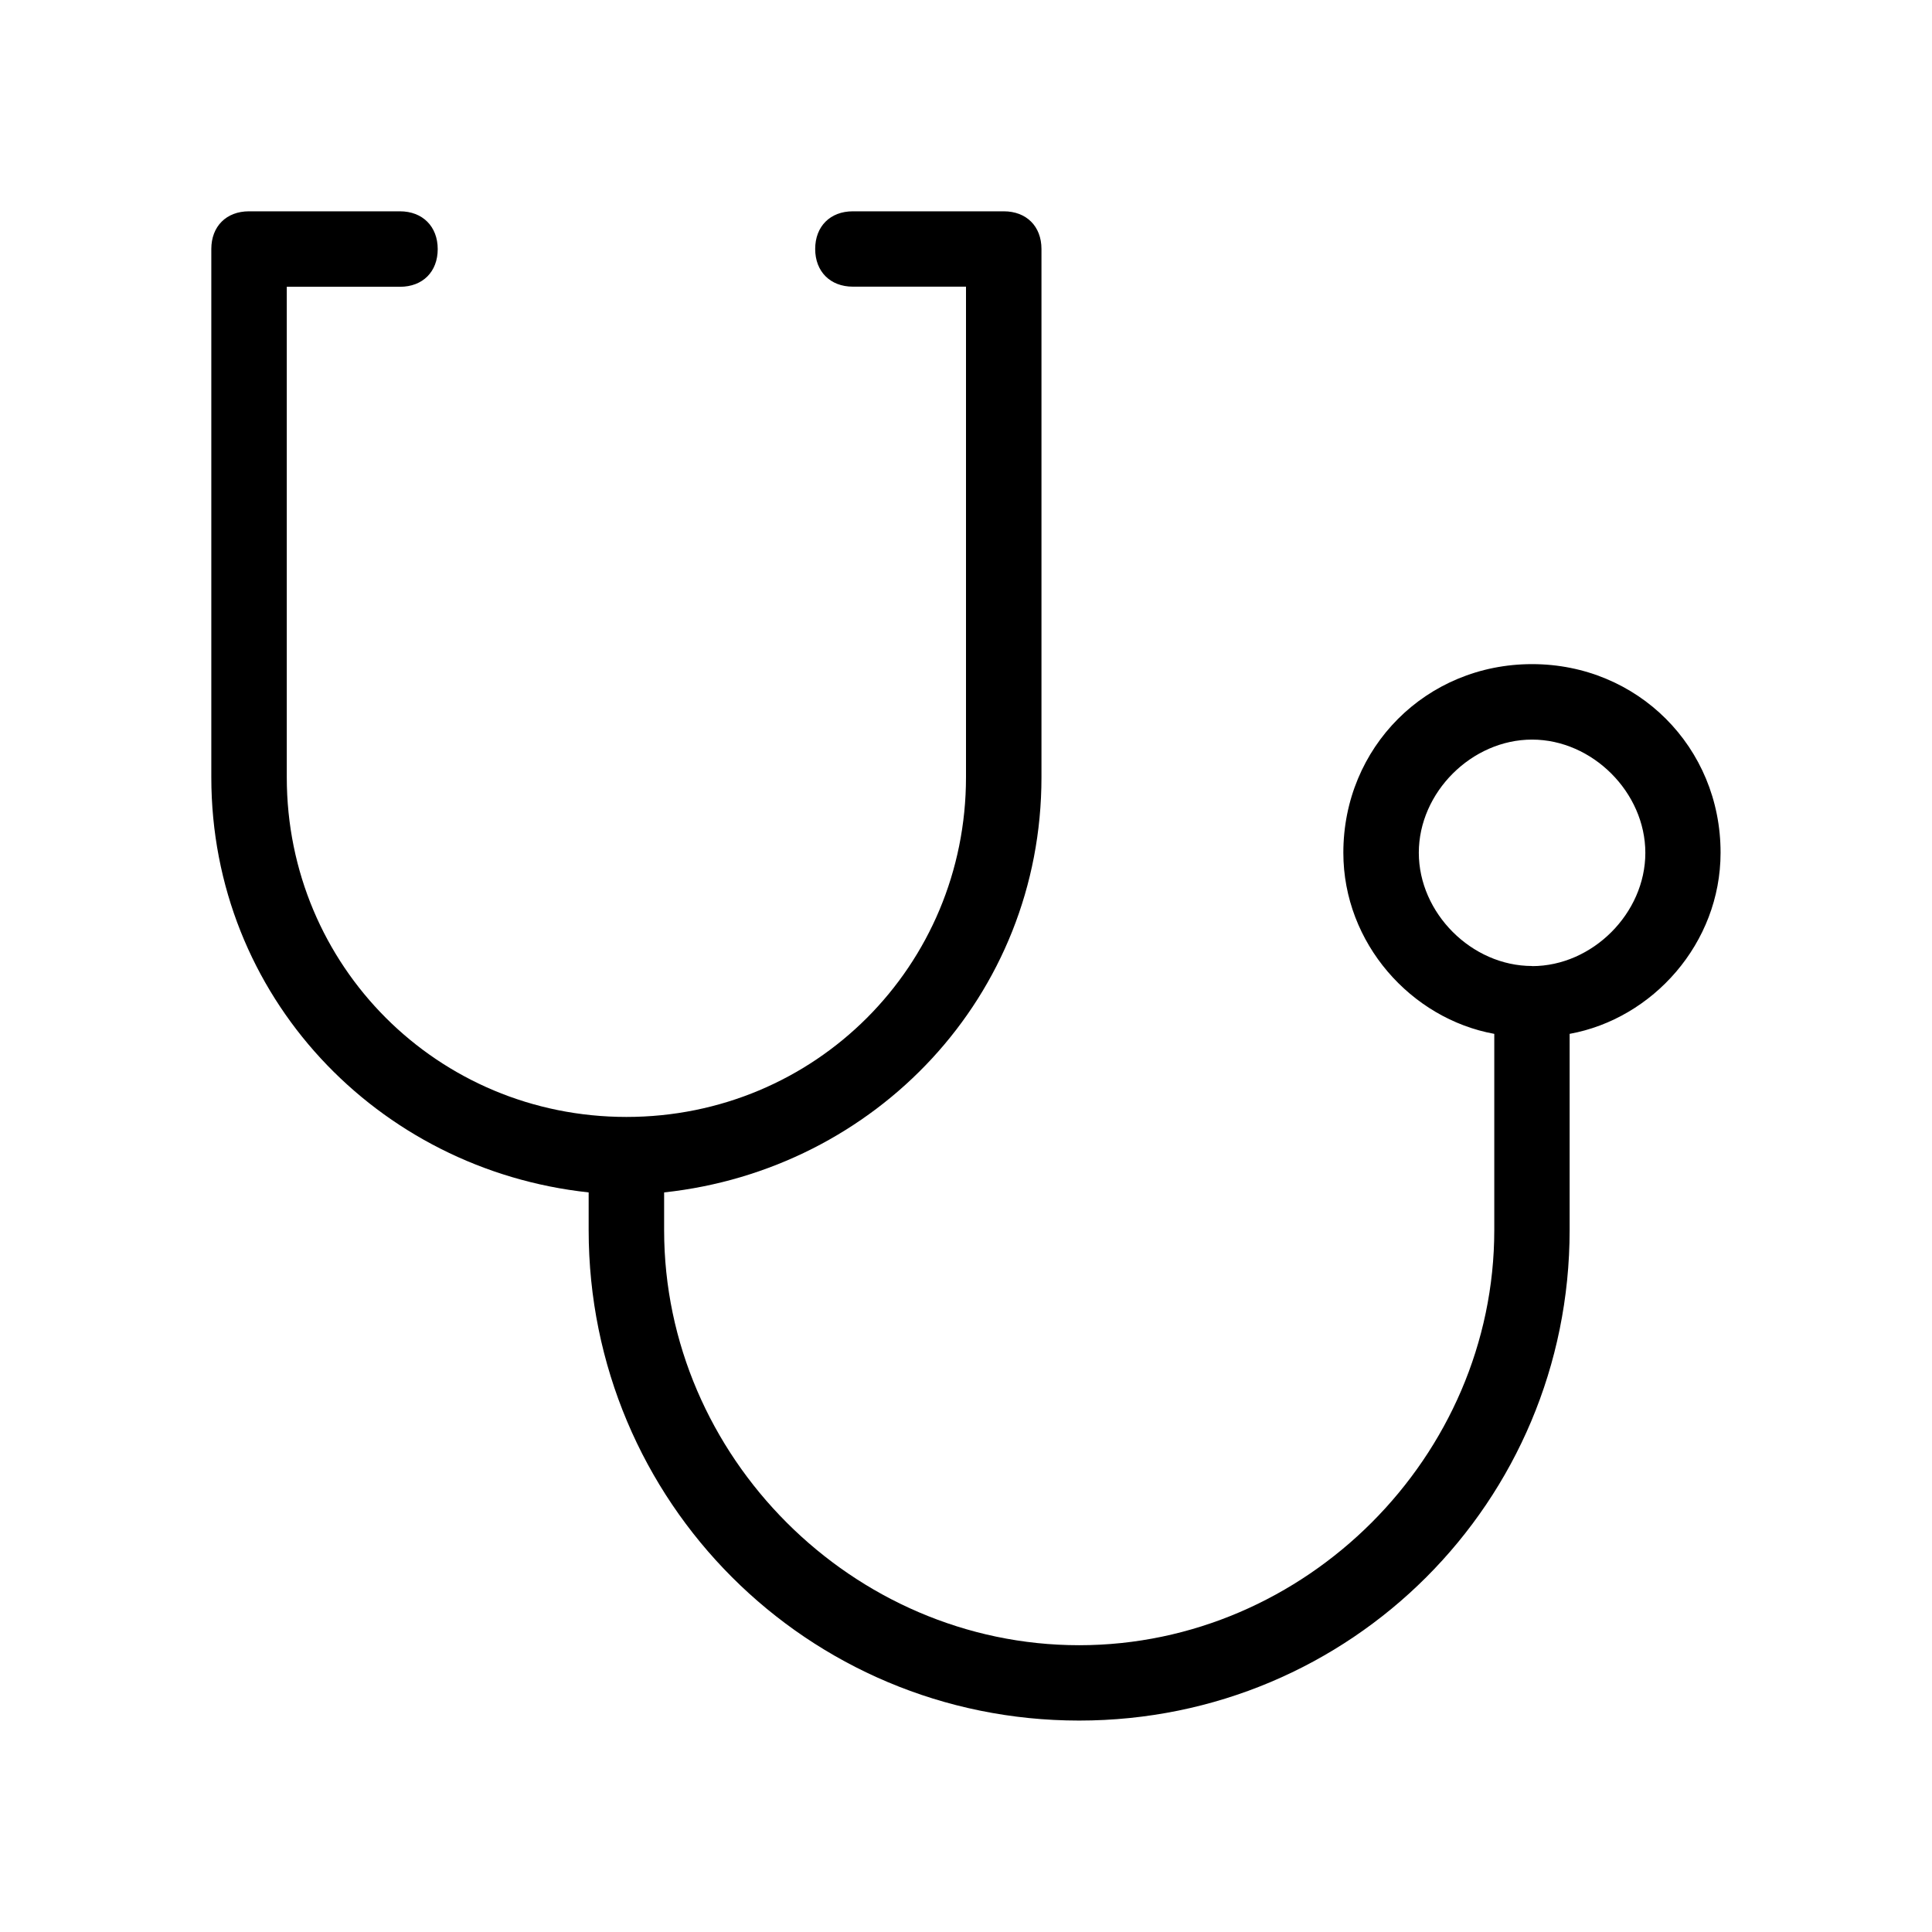 <svg viewBox="-0.5 -0.5 16 16" fill="none" xmlns="http://www.w3.org/2000/svg" id="Stethoscope--Streamline-Unicons-Thinline.svg" height="16" width="16"><desc>Stethoscope Streamline Icon: https://streamlinehq.com</desc><path d="M12.188 5C11.312 5 10.625 5.688 10.625 6.562c0 0.75 0.562 1.375 1.25 1.5v1.625c0 1.875 -1.562 3.438 -3.438 3.438S5 11.562 5 9.688V9.375c1.75 -0.188 3.125 -1.625 3.125 -3.438v-4.375c0 -0.188 -0.125 -0.312 -0.312 -0.312h-1.25c-0.188 0 -0.312 0.125 -0.312 0.312s0.125 0.312 0.312 0.312H7.5v4.062C7.5 7.5 6.25 8.75 4.688 8.75S1.875 7.5 1.875 5.938V1.875h0.938c0.188 0 0.312 -0.125 0.312 -0.312S3 1.25 2.812 1.25h-1.25c-0.188 0 -0.312 0.125 -0.312 0.312v4.375c0 1.812 1.375 3.25 3.125 3.438v0.312c0 2.25 1.812 4.062 4.062 4.062s4.062 -1.812 4.062 -4.062v-1.625c0.688 -0.125 1.25 -0.75 1.25 -1.5C13.75 5.688 13.062 5 12.188 5Zm0 2.5c-0.5 0 -0.938 -0.438 -0.938 -0.938S11.688 5.625 12.188 5.625s0.938 0.438 0.938 0.938 -0.438 0.938 -0.938 0.938Z" fill="#000000" stroke-width="1"></path></svg>